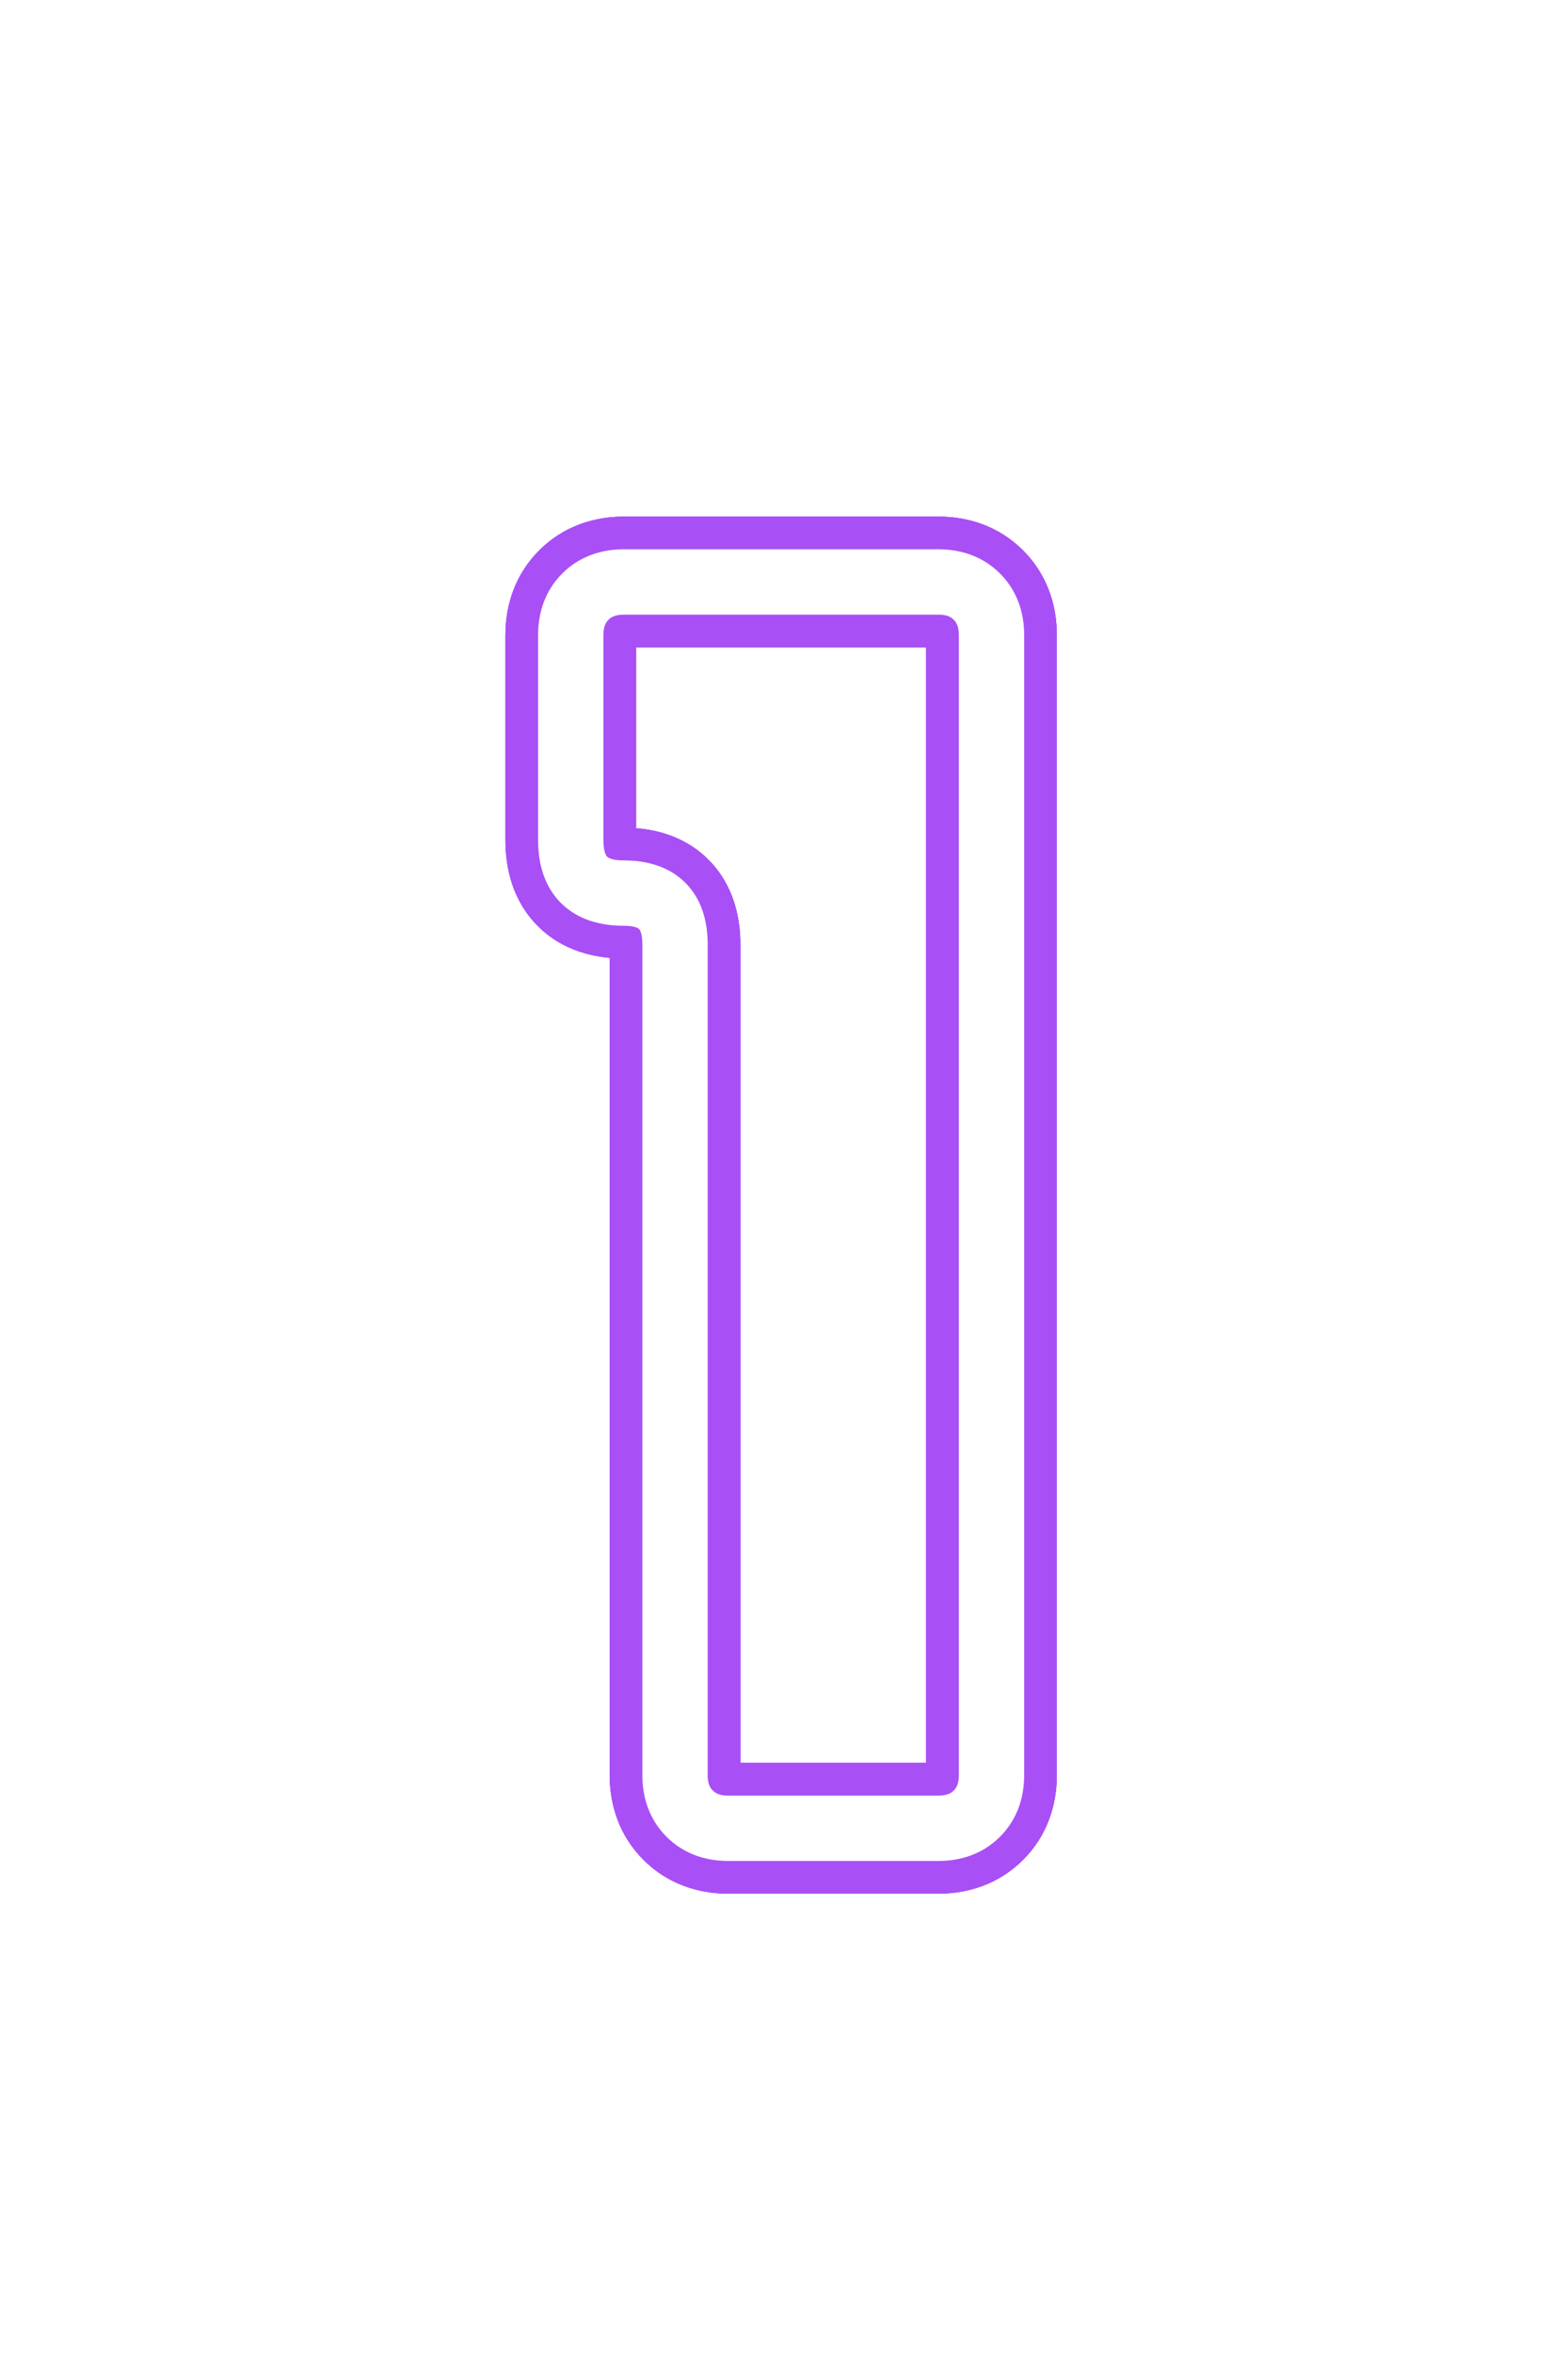 <?xml version="1.0" encoding="UTF-8"?> <svg xmlns="http://www.w3.org/2000/svg" width="24" height="36" viewBox="0 0 24 36" fill="none"> <g filter="url(#filter0_f_670_155)"> <path d="M8.96 9.128L8.253 8.421L8.253 8.421L8.96 9.128ZM14.952 9.128L14.245 9.835L14.245 9.835L14.952 9.128ZM14.952 27.748L14.245 27.041L14.245 27.041L14.952 27.748ZM10.556 27.748L11.263 27.041L10.556 27.748ZM9.736 9.716C9.736 9.698 9.739 9.711 9.726 9.743C9.713 9.778 9.691 9.811 9.667 9.835L8.253 8.421C7.888 8.786 7.736 9.251 7.736 9.716H9.736ZM9.667 9.835C9.643 9.859 9.61 9.881 9.575 9.894C9.543 9.907 9.53 9.904 9.548 9.904V7.904C9.083 7.904 8.618 8.056 8.253 8.421L9.667 9.835ZM9.548 9.904H14.364V7.904H9.548V9.904ZM14.364 9.904C14.383 9.904 14.369 9.907 14.337 9.894C14.302 9.881 14.269 9.859 14.245 9.835L15.659 8.421C15.294 8.056 14.829 7.904 14.364 7.904V9.904ZM14.245 9.835C14.221 9.811 14.199 9.778 14.185 9.743C14.173 9.711 14.176 9.698 14.176 9.716H16.176C16.176 9.251 16.024 8.786 15.659 8.421L14.245 9.835ZM14.176 9.716V27.16H16.176V9.716H14.176ZM14.176 27.16C14.176 27.178 14.173 27.165 14.185 27.133C14.199 27.098 14.221 27.065 14.245 27.041L15.659 28.455C16.024 28.09 16.176 27.625 16.176 27.16H14.176ZM14.245 27.041C14.269 27.017 14.302 26.995 14.337 26.982C14.369 26.969 14.383 26.972 14.364 26.972V28.972C14.829 28.972 15.294 28.82 15.659 28.455L14.245 27.041ZM14.364 26.972H11.144V28.972H14.364V26.972ZM11.144 26.972C11.126 26.972 11.139 26.969 11.171 26.982C11.206 26.995 11.239 27.017 11.263 27.041L9.849 28.455C10.214 28.82 10.679 28.972 11.144 28.972V26.972ZM11.263 27.041C11.287 27.065 11.309 27.098 11.322 27.133C11.335 27.165 11.332 27.178 11.332 27.16H9.332C9.332 27.625 9.484 28.09 9.849 28.455L11.263 27.041ZM11.332 27.16V14.448H9.332V27.16H11.332ZM11.332 14.448C11.332 14.033 11.227 13.537 10.843 13.153C10.459 12.768 9.963 12.664 9.548 12.664V14.664C9.655 14.664 9.552 14.69 9.429 14.567C9.306 14.444 9.332 14.341 9.332 14.448H11.332ZM9.548 12.664C9.493 12.664 9.486 12.657 9.509 12.665C9.537 12.674 9.592 12.699 9.646 12.754C9.701 12.808 9.726 12.863 9.735 12.891C9.743 12.914 9.736 12.907 9.736 12.852H7.736C7.736 13.277 7.843 13.779 8.232 14.168C8.621 14.557 9.123 14.664 9.548 14.664V12.664ZM9.736 12.852V9.716H7.736V12.852H9.736Z" fill="#A94FF6"></path> </g> <g filter="url(#filter1_f_670_155)"> <path d="M8.96 9.128L8.253 8.421L8.253 8.421L8.96 9.128ZM14.952 9.128L14.245 9.835L14.245 9.835L14.952 9.128ZM14.952 27.748L14.245 27.041L14.245 27.041L14.952 27.748ZM10.556 27.748L11.263 27.041L10.556 27.748ZM9.736 9.716C9.736 9.698 9.739 9.711 9.726 9.743C9.713 9.778 9.691 9.811 9.667 9.835L8.253 8.421C7.888 8.786 7.736 9.251 7.736 9.716H9.736ZM9.667 9.835C9.643 9.859 9.61 9.881 9.575 9.894C9.543 9.907 9.53 9.904 9.548 9.904V7.904C9.083 7.904 8.618 8.056 8.253 8.421L9.667 9.835ZM9.548 9.904H14.364V7.904H9.548V9.904ZM14.364 9.904C14.383 9.904 14.369 9.907 14.337 9.894C14.302 9.881 14.269 9.859 14.245 9.835L15.659 8.421C15.294 8.056 14.829 7.904 14.364 7.904V9.904ZM14.245 9.835C14.221 9.811 14.199 9.778 14.185 9.743C14.173 9.711 14.176 9.698 14.176 9.716H16.176C16.176 9.251 16.024 8.786 15.659 8.421L14.245 9.835ZM14.176 9.716V27.16H16.176V9.716H14.176ZM14.176 27.16C14.176 27.178 14.173 27.165 14.185 27.133C14.199 27.098 14.221 27.065 14.245 27.041L15.659 28.455C16.024 28.09 16.176 27.625 16.176 27.16H14.176ZM14.245 27.041C14.269 27.017 14.302 26.995 14.337 26.982C14.369 26.969 14.383 26.972 14.364 26.972V28.972C14.829 28.972 15.294 28.82 15.659 28.455L14.245 27.041ZM14.364 26.972H11.144V28.972H14.364V26.972ZM11.144 26.972C11.126 26.972 11.139 26.969 11.171 26.982C11.206 26.995 11.239 27.017 11.263 27.041L9.849 28.455C10.214 28.82 10.679 28.972 11.144 28.972V26.972ZM11.263 27.041C11.287 27.065 11.309 27.098 11.322 27.133C11.335 27.165 11.332 27.178 11.332 27.16H9.332C9.332 27.625 9.484 28.09 9.849 28.455L11.263 27.041ZM11.332 27.16V14.448H9.332V27.16H11.332ZM11.332 14.448C11.332 14.033 11.227 13.537 10.843 13.153C10.459 12.768 9.963 12.664 9.548 12.664V14.664C9.655 14.664 9.552 14.69 9.429 14.567C9.306 14.444 9.332 14.341 9.332 14.448H11.332ZM9.548 12.664C9.493 12.664 9.486 12.657 9.509 12.665C9.537 12.674 9.592 12.699 9.646 12.754C9.701 12.808 9.726 12.863 9.735 12.891C9.743 12.914 9.736 12.907 9.736 12.852H7.736C7.736 13.277 7.843 13.779 8.232 14.168C8.621 14.557 9.123 14.664 9.548 14.664V12.664ZM9.736 12.852V9.716H7.736V12.852H9.736Z" fill="#A94FF6"></path> </g> <g filter="url(#filter2_f_670_155)"> <path d="M8.96 9.128L8.253 8.421L8.253 8.421L8.96 9.128ZM14.952 9.128L14.245 9.835L14.245 9.835L14.952 9.128ZM14.952 27.748L14.245 27.041L14.245 27.041L14.952 27.748ZM10.556 27.748L11.263 27.041L10.556 27.748ZM9.736 9.716C9.736 9.698 9.739 9.711 9.726 9.743C9.713 9.778 9.691 9.811 9.667 9.835L8.253 8.421C7.888 8.786 7.736 9.251 7.736 9.716H9.736ZM9.667 9.835C9.643 9.859 9.61 9.881 9.575 9.894C9.543 9.907 9.53 9.904 9.548 9.904V7.904C9.083 7.904 8.618 8.056 8.253 8.421L9.667 9.835ZM9.548 9.904H14.364V7.904H9.548V9.904ZM14.364 9.904C14.383 9.904 14.369 9.907 14.337 9.894C14.302 9.881 14.269 9.859 14.245 9.835L15.659 8.421C15.294 8.056 14.829 7.904 14.364 7.904V9.904ZM14.245 9.835C14.221 9.811 14.199 9.778 14.185 9.743C14.173 9.711 14.176 9.698 14.176 9.716H16.176C16.176 9.251 16.024 8.786 15.659 8.421L14.245 9.835ZM14.176 9.716V27.16H16.176V9.716H14.176ZM14.176 27.16C14.176 27.178 14.173 27.165 14.185 27.133C14.199 27.098 14.221 27.065 14.245 27.041L15.659 28.455C16.024 28.09 16.176 27.625 16.176 27.16H14.176ZM14.245 27.041C14.269 27.017 14.302 26.995 14.337 26.982C14.369 26.969 14.383 26.972 14.364 26.972V28.972C14.829 28.972 15.294 28.82 15.659 28.455L14.245 27.041ZM14.364 26.972H11.144V28.972H14.364V26.972ZM11.144 26.972C11.126 26.972 11.139 26.969 11.171 26.982C11.206 26.995 11.239 27.017 11.263 27.041L9.849 28.455C10.214 28.82 10.679 28.972 11.144 28.972V26.972ZM11.263 27.041C11.287 27.065 11.309 27.098 11.322 27.133C11.335 27.165 11.332 27.178 11.332 27.16H9.332C9.332 27.625 9.484 28.09 9.849 28.455L11.263 27.041ZM11.332 27.16V14.448H9.332V27.16H11.332ZM11.332 14.448C11.332 14.033 11.227 13.537 10.843 13.153C10.459 12.768 9.963 12.664 9.548 12.664V14.664C9.655 14.664 9.552 14.69 9.429 14.567C9.306 14.444 9.332 14.341 9.332 14.448H11.332ZM9.548 12.664C9.493 12.664 9.486 12.657 9.509 12.665C9.537 12.674 9.592 12.699 9.646 12.754C9.701 12.808 9.726 12.863 9.735 12.891C9.743 12.914 9.736 12.907 9.736 12.852H7.736C7.736 13.277 7.843 13.779 8.232 14.168C8.621 14.557 9.123 14.664 9.548 14.664V12.664ZM9.736 12.852V9.716H7.736V12.852H9.736Z" fill="#A94FF6"></path> </g> <path d="M8.96 9.128L8.606 8.774L8.606 8.774L8.96 9.128ZM14.952 9.128L14.598 9.482L14.598 9.482L14.952 9.128ZM14.952 27.748L14.598 27.394L14.598 27.394L14.952 27.748ZM10.556 27.748L10.91 27.394L10.556 27.748ZM9.236 9.716C9.236 9.585 9.272 9.523 9.314 9.482L8.606 8.774C8.349 9.032 8.236 9.362 8.236 9.716H9.236ZM9.314 9.482C9.355 9.44 9.416 9.404 9.548 9.404V8.404C9.194 8.404 8.864 8.517 8.606 8.774L9.314 9.482ZM9.548 9.404H14.364V8.404H9.548V9.404ZM14.364 9.404C14.495 9.404 14.557 9.44 14.598 9.482L15.306 8.774C15.048 8.517 14.718 8.404 14.364 8.404V9.404ZM14.598 9.482C14.64 9.523 14.676 9.585 14.676 9.716H15.676C15.676 9.362 15.563 9.032 15.306 8.774L14.598 9.482ZM14.676 9.716V27.16H15.676V9.716H14.676ZM14.676 27.16C14.676 27.291 14.64 27.353 14.598 27.394L15.306 28.102C15.563 27.844 15.676 27.514 15.676 27.16H14.676ZM14.598 27.394C14.557 27.436 14.495 27.472 14.364 27.472V28.472C14.718 28.472 15.048 28.359 15.306 28.102L14.598 27.394ZM14.364 27.472H11.144V28.472H14.364V27.472ZM11.144 27.472C11.012 27.472 10.951 27.436 10.91 27.394L10.202 28.102C10.46 28.359 10.79 28.472 11.144 28.472V27.472ZM10.91 27.394C10.868 27.353 10.832 27.291 10.832 27.16H9.832C9.832 27.514 9.945 27.844 10.202 28.102L10.91 27.394ZM10.832 27.16V14.448H9.832V27.16H10.832ZM10.832 14.448C10.832 14.11 10.747 13.764 10.49 13.506C10.232 13.249 9.886 13.164 9.548 13.164V14.164C9.732 14.164 9.779 14.21 9.782 14.214C9.786 14.217 9.832 14.264 9.832 14.448H10.832ZM9.548 13.164C9.354 13.164 9.301 13.116 9.293 13.107C9.284 13.099 9.236 13.046 9.236 12.852H8.236C8.236 13.2 8.323 13.552 8.585 13.815C8.848 14.077 9.2 14.164 9.548 14.164V13.164ZM9.236 12.852V9.716H8.236V12.852H9.236Z" fill="white"></path> <defs> <filter id="filter0_f_670_155" x="0.736" y="0.904" width="22.44" height="35.068" filterUnits="userSpaceOnUse" color-interpolation-filters="sRGB"> <feFlood flood-opacity="0" result="BackgroundImageFix"></feFlood> <feBlend mode="normal" in="SourceGraphic" in2="BackgroundImageFix" result="shape"></feBlend> <feGaussianBlur stdDeviation="4" result="effect1_foregroundBlur_670_155"></feGaussianBlur> </filter> <filter id="filter1_f_670_155" x="4.736" y="4.904" width="14.44" height="27.068" filterUnits="userSpaceOnUse" color-interpolation-filters="sRGB"> <feFlood flood-opacity="0" result="BackgroundImageFix"></feFlood> <feBlend mode="normal" in="SourceGraphic" in2="BackgroundImageFix" result="shape"></feBlend> <feGaussianBlur stdDeviation="2" result="effect1_foregroundBlur_670_155"></feGaussianBlur> </filter> <filter id="filter2_f_670_155" x="6.736" y="6.904" width="10.44" height="23.068" filterUnits="userSpaceOnUse" color-interpolation-filters="sRGB"> <feFlood flood-opacity="0" result="BackgroundImageFix"></feFlood> <feBlend mode="normal" in="SourceGraphic" in2="BackgroundImageFix" result="shape"></feBlend> <feGaussianBlur stdDeviation="1" result="effect1_foregroundBlur_670_155"></feGaussianBlur> </filter> </defs> </svg> 